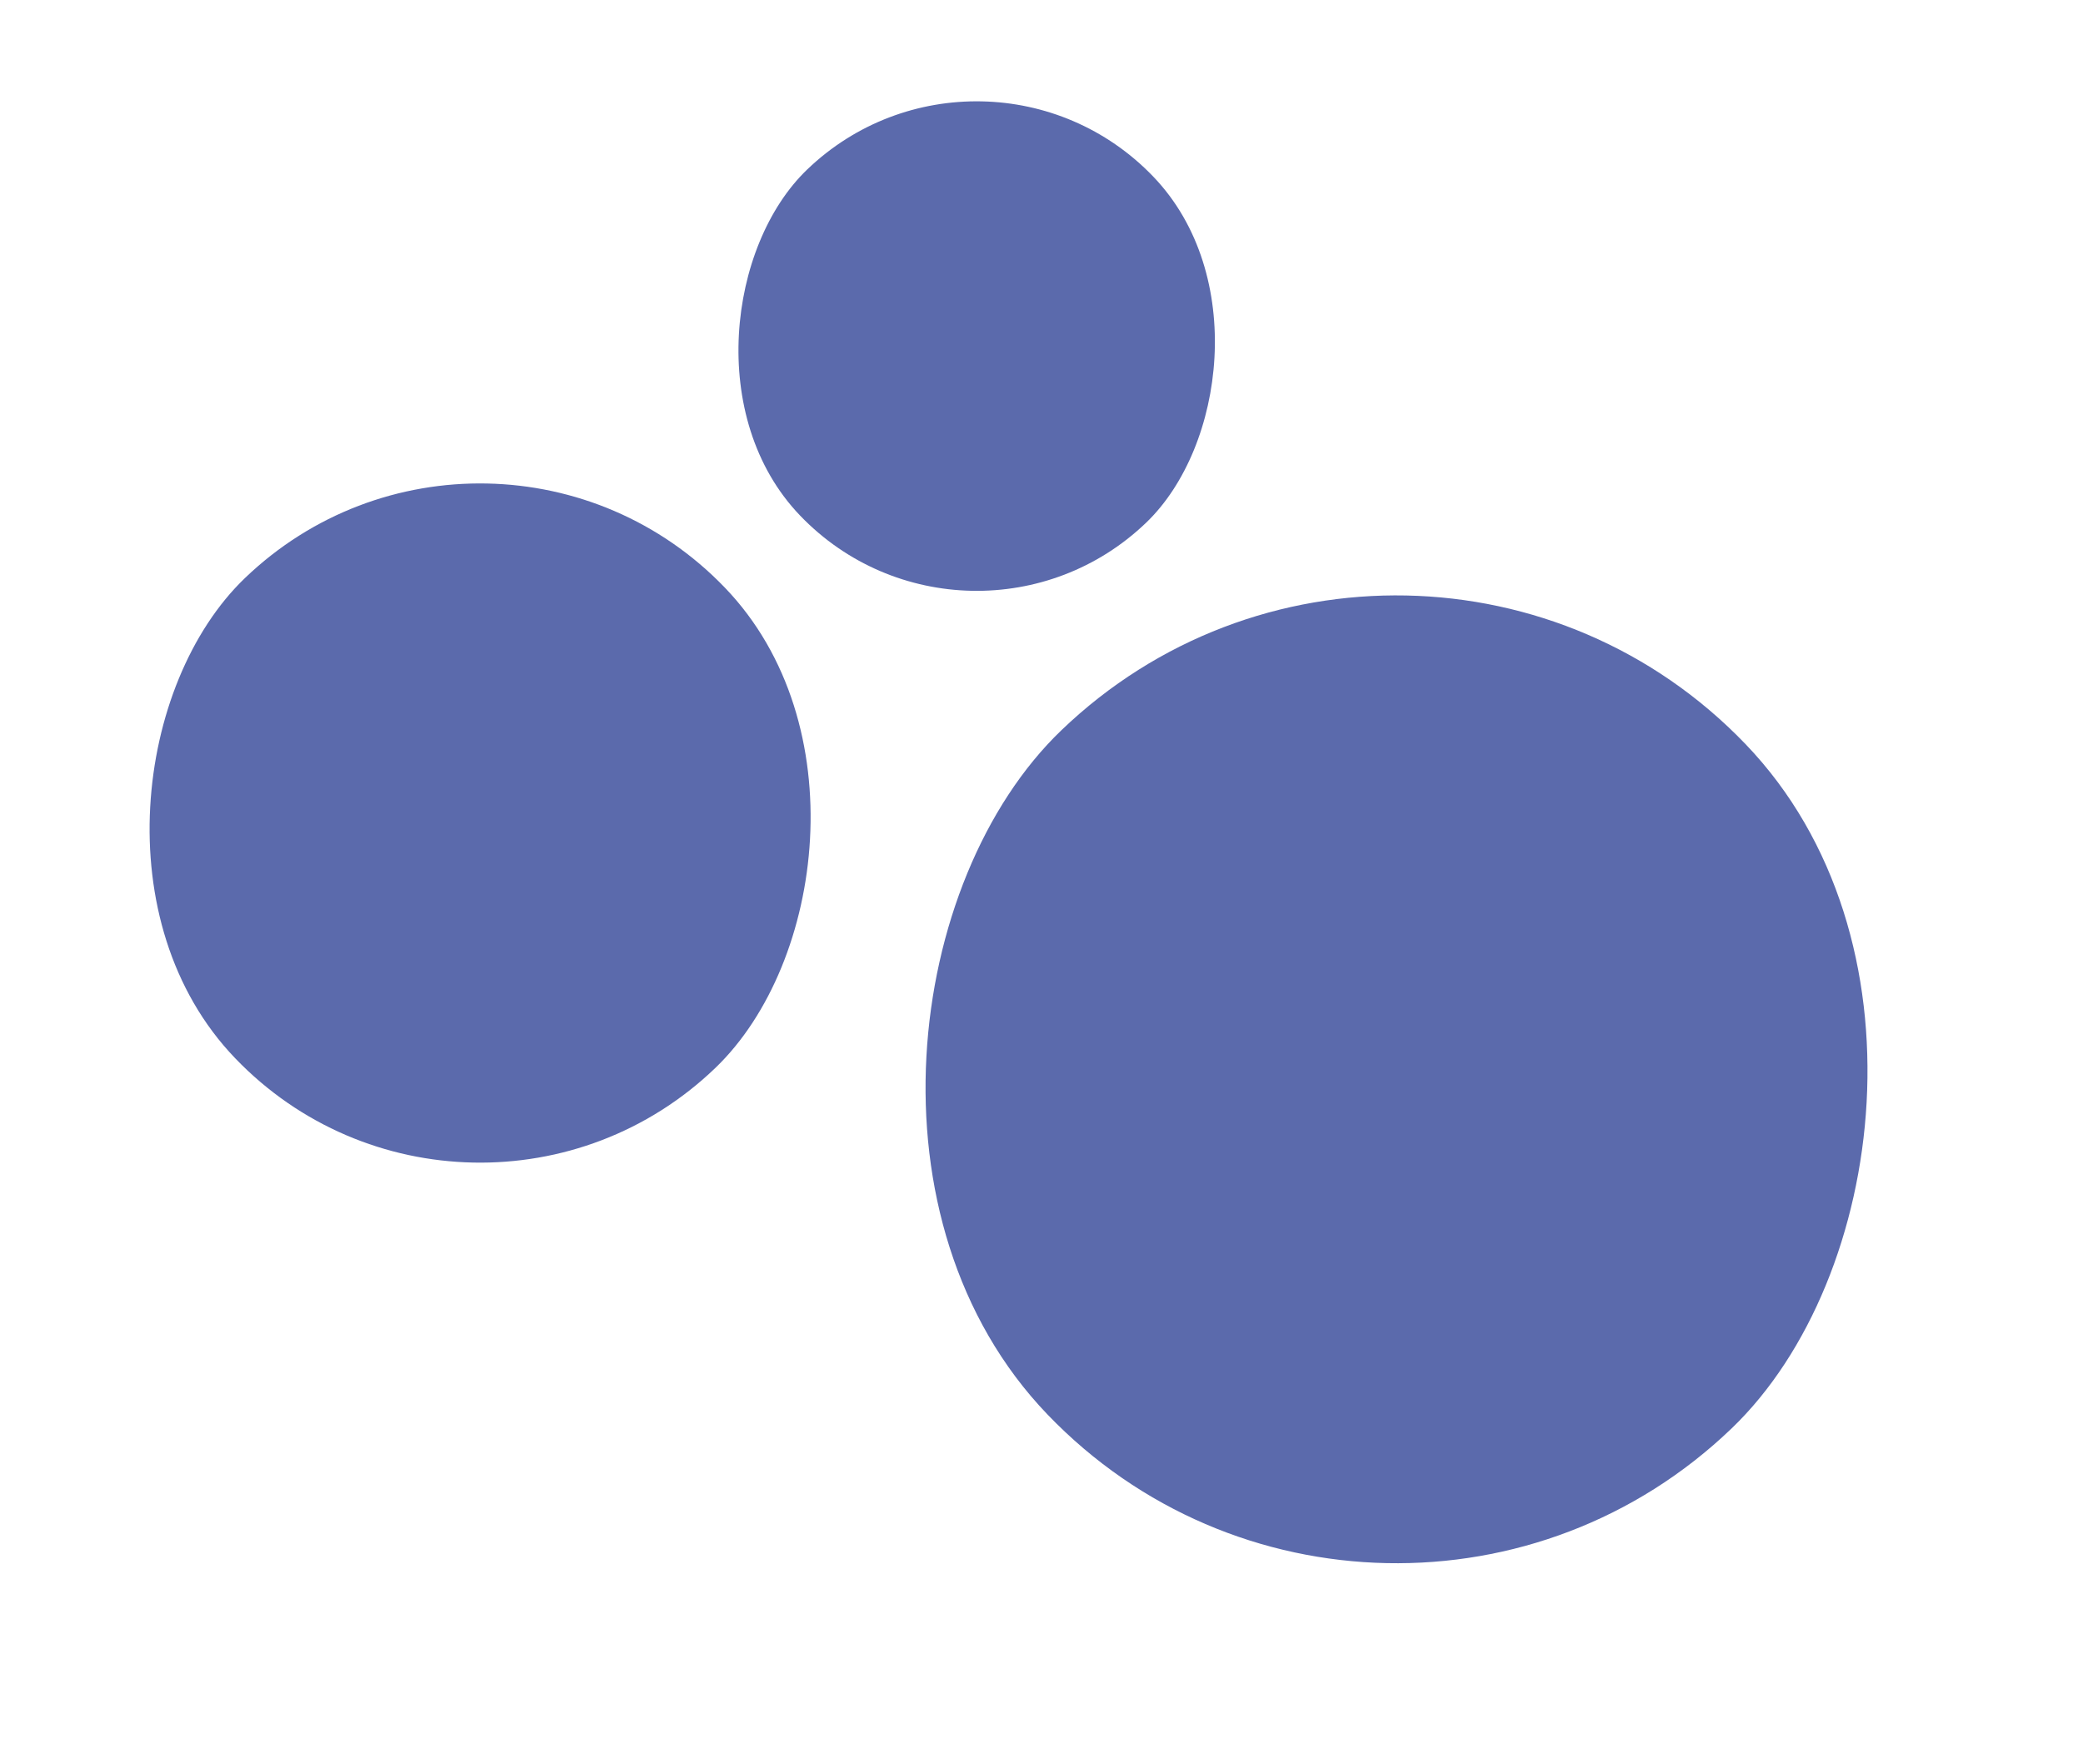 <?xml version="1.0" encoding="UTF-8"?> <svg xmlns="http://www.w3.org/2000/svg" width="124" height="105" viewBox="0 0 124 105" fill="none"> <rect x="83.957" y="23.518" width="57.611" height="57.611" rx="28.806" transform="rotate(46.157 83.957 23.518)" fill="#5B6AAC"></rect> <rect x="29.158" y="20.41" width="40.429" height="40.429" rx="20.214" transform="rotate(46.157 29.158 20.41)" fill="#5B6AAC"></rect> <rect x="58.557" width="29.14" height="29.14" rx="14.57" transform="rotate(46.157 58.557 0)" fill="#5B6AAC"></rect> </svg> 